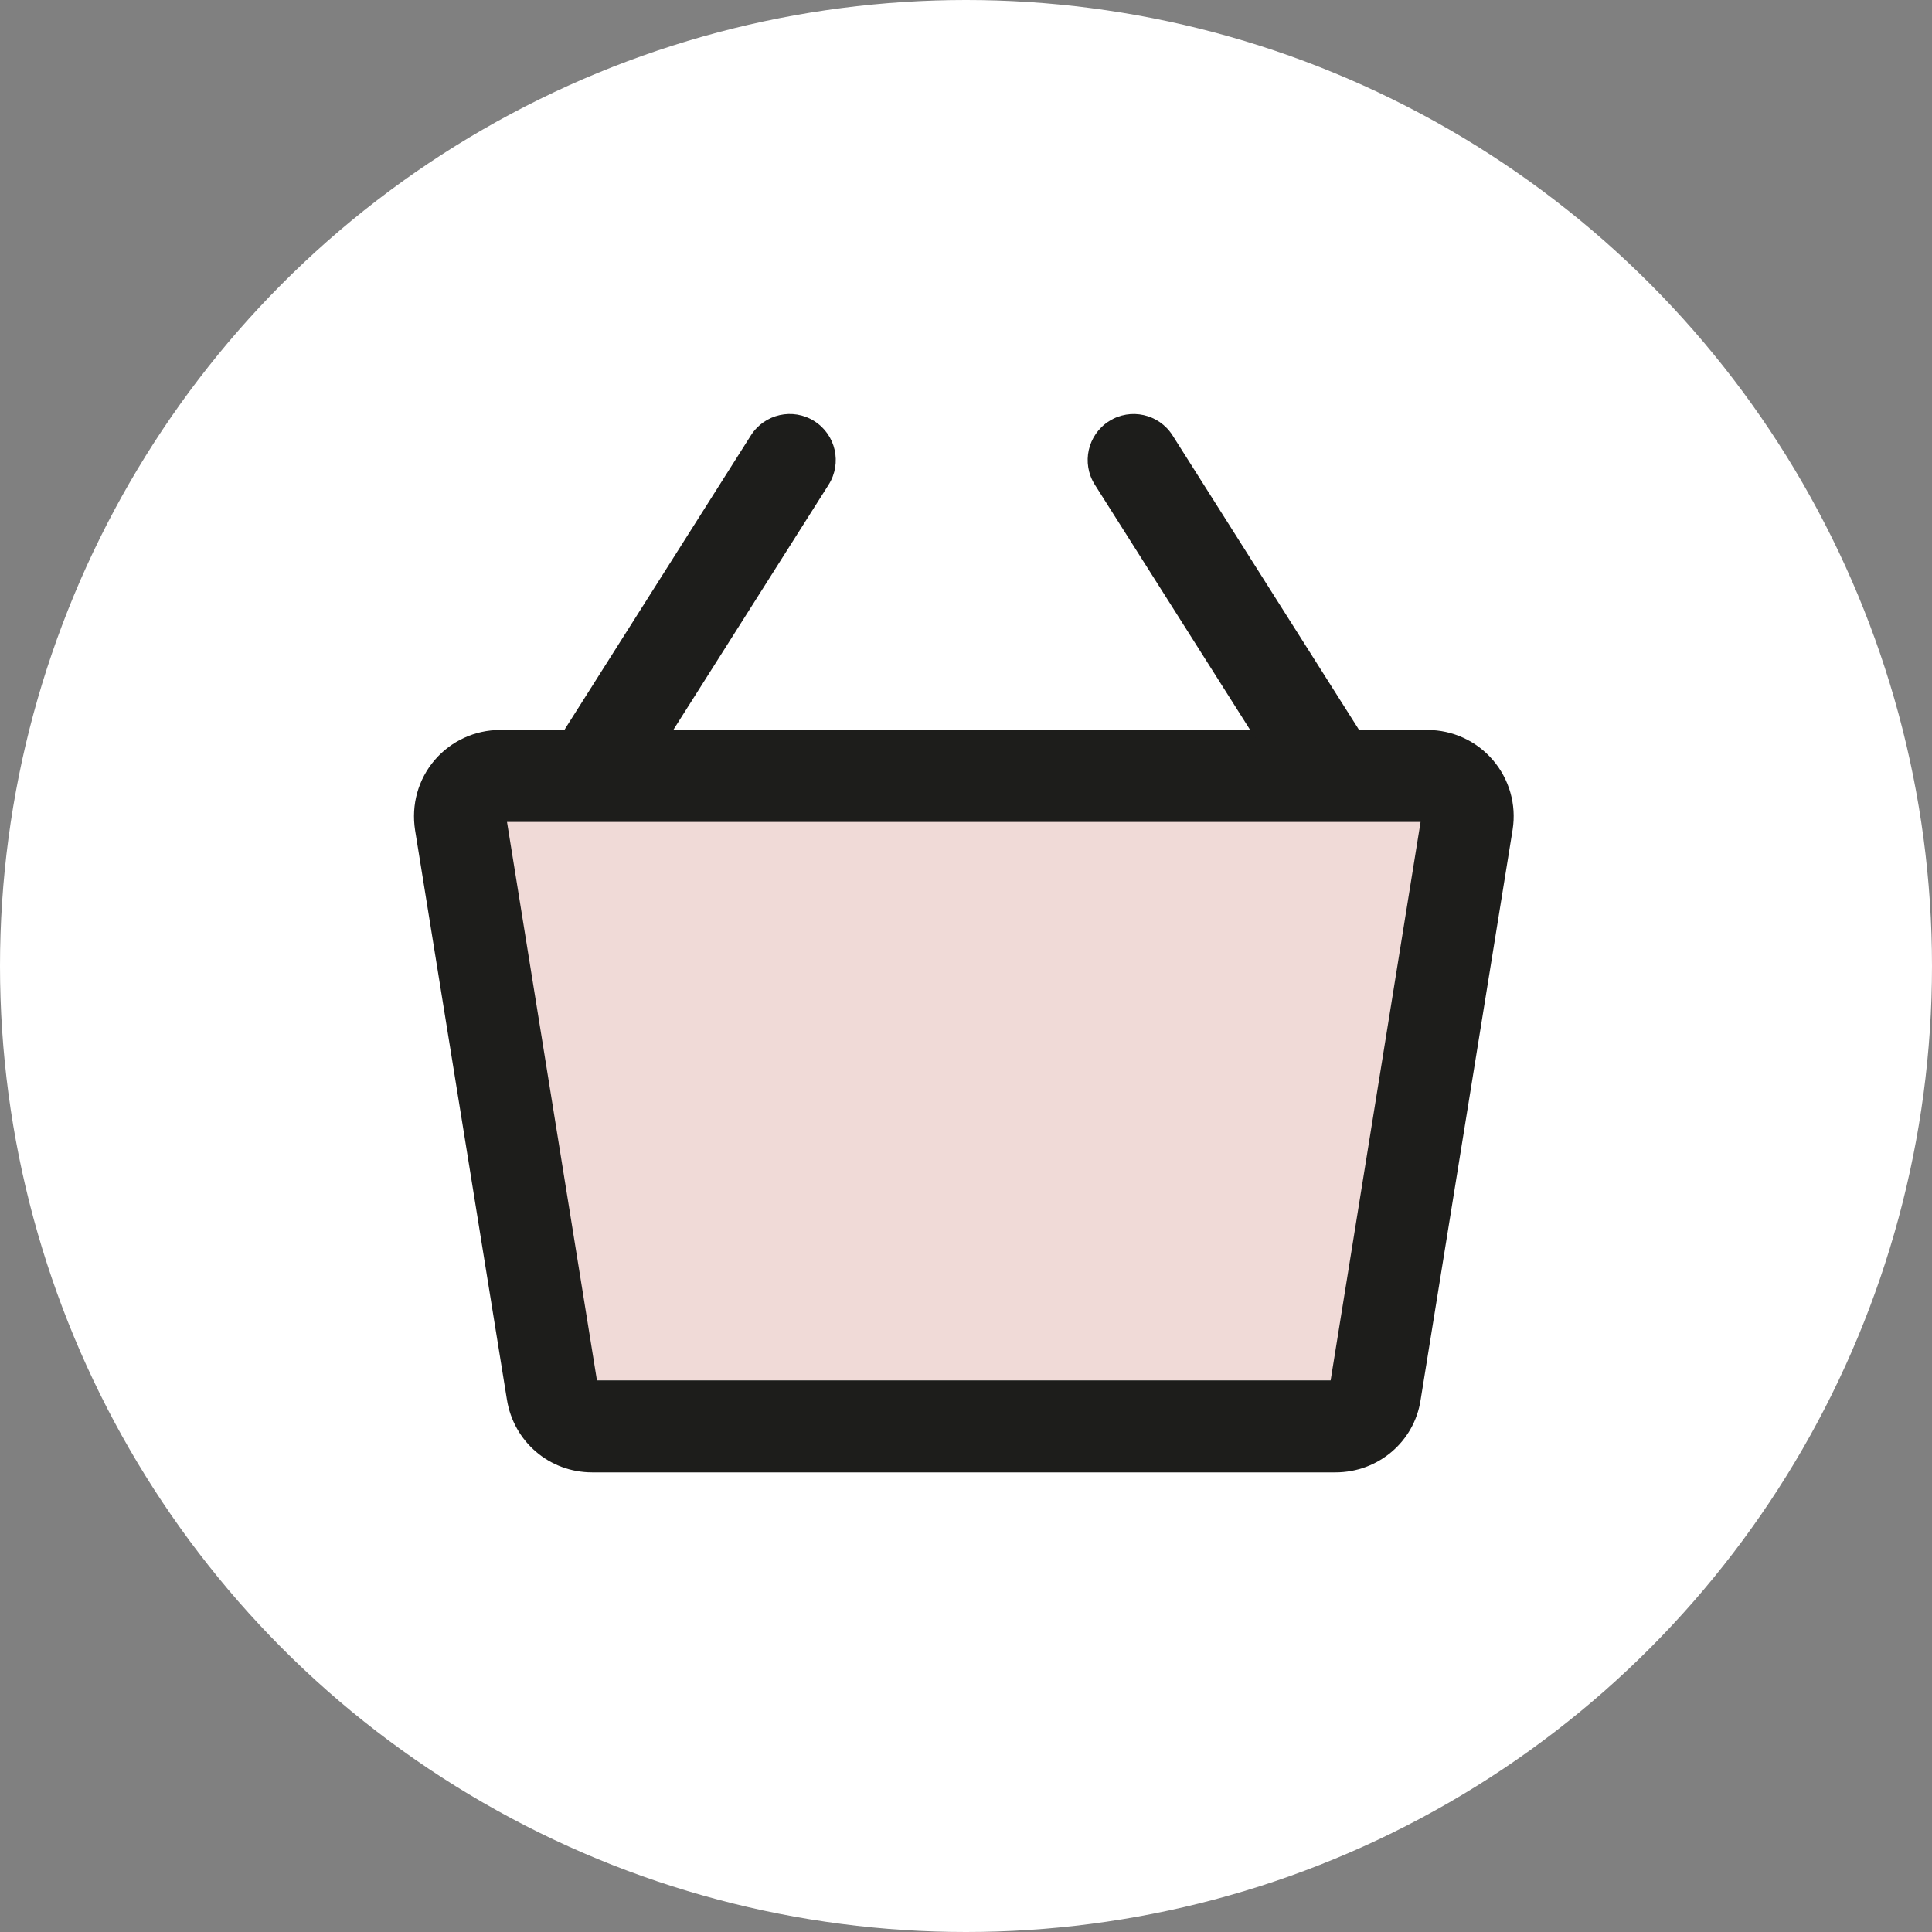 <?xml version="1.0" encoding="UTF-8"?>
<svg width="42px" height="42px" viewBox="0 0 42 42" version="1.1" xmlns="http://www.w3.org/2000/svg" xmlns:xlink="http://www.w3.org/1999/xlink">
    <rect x="0" y="0" width="42" height="42" fill="#808080" stroke="none"/>
    <!-- Generator: Sketch 54.1 (76490) - https://sketchapp.com -->
    <title>Group 10</title>
    <desc>Created with Sketch.</desc>
    <g id="-" stroke="none" stroke-width="1" fill="none" fill-rule="evenodd">
        <g id="basket-/-0">
            <g id="Group-10">
                <circle id="Oval" fill="#FFFFFF" cx="21" cy="21" r="21"></circle>
                <path d="M31.031,16.869 L10.874,16.869 C10.337,16.869 9.927,17.348 10.009,17.878 L12.008,29.265 C12.074,29.692 12.441,30.008 12.873,30.008 L29.032,30.008 C29.464,30.008 29.831,29.692 29.897,29.265 L31.896,17.878 C31.978,17.348 31.568,16.869 31.031,16.869" id="Fill-1" fill="#F0DAD7"></path>
                <g id="Group-5" transform="translate(9, 15.008)" fill="#1D1D1B">
                    <path d="M3.977,15 L19.927,15 L21.882,2.861 L2.022,2.861 L3.977,15 Z M3.873,17 C2.942,17 2.163,16.332 2.019,15.412 L0.024,3.043 C-0.064,2.482 0.093,1.933 0.449,1.516 C0.806,1.1 1.325,0.861 1.873,0.861 L22.031,0.861 C22.579,0.861 23.098,1.1 23.455,1.516 C23.811,1.932 23.968,2.481 23.884,3.023 L21.882,15.431 C21.743,16.332 20.963,17 20.032,17 L3.873,17 Z" id="Fill-3"></path>
                </g>
                <path d="M13.141,17.359 C12.958,17.359 12.773,17.309 12.607,17.204 C12.141,16.908 12.002,16.291 12.297,15.824 L16.324,9.465 C16.619,8.999 17.237,8.859 17.704,9.156 C18.17,9.451 18.309,10.069 18.014,10.536 L13.987,16.894 C13.796,17.194 13.473,17.359 13.141,17.359" id="Fill-6" fill="#1D1D1B"></path>
                <path d="M28.673,17.359 C28.341,17.359 28.018,17.194 27.827,16.894 L23.8,10.536 C23.505,10.069 23.644,9.451 24.11,9.156 C24.576,8.86 25.194,8.999 25.49,9.465 L29.517,15.824 C29.812,16.291 29.673,16.908 29.207,17.204 C29.041,17.309 28.856,17.359 28.673,17.359" id="Fill-8" fill="#1D1D1B"></path>
            </g>
        </g>
    </g>
</svg>
